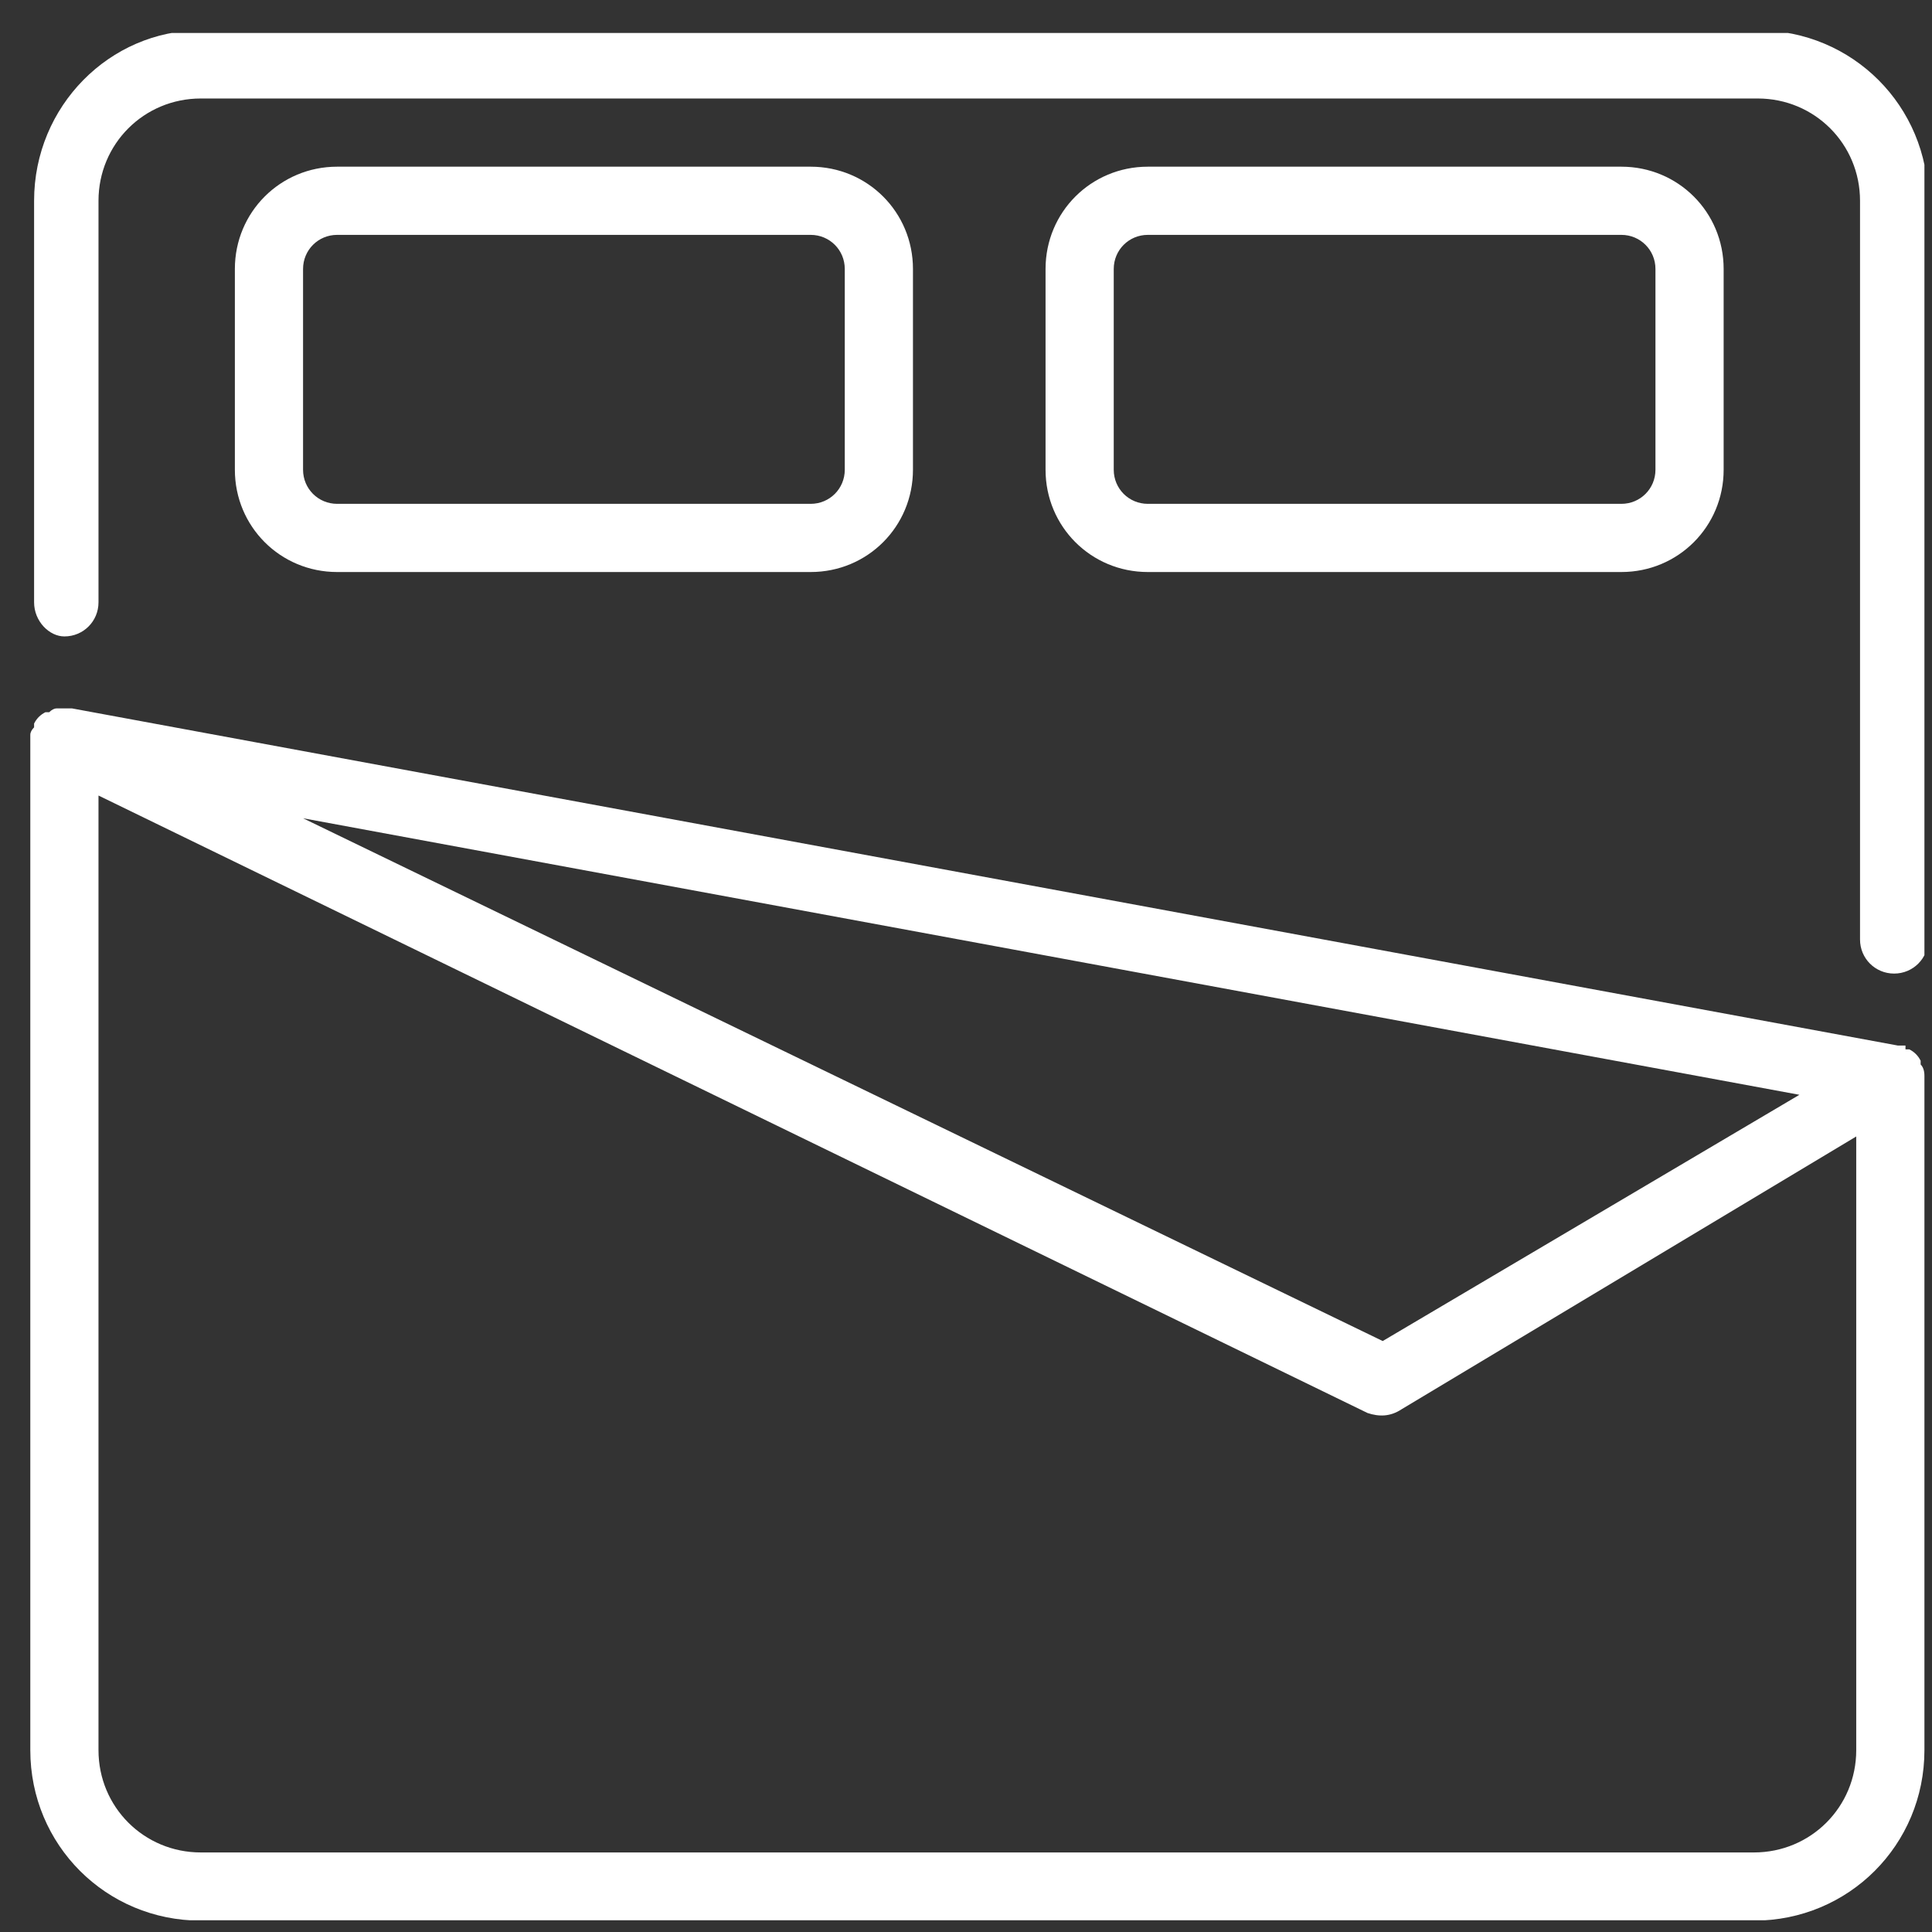 <svg version="1.2" xmlns="http://www.w3.org/2000/svg" viewBox="0 0 51 51" width="51" height="51">
	<rect x="0" y="0" width="51" height="51" fill="#333333" stroke="none"/>
	<title>Bad-svg</title>
	<defs>
		<clipPath clipPathUnits="userSpaceOnUse" id="cp1">
			<path d="m0.8 0.71h50v50h-50z"/>
		</clipPath>
		<clipPath clipPathUnits="userSpaceOnUse" id="cp2">
			<path d="m50.8 0.87h-50v49.82h50z"/>
		</clipPath>
	</defs>
	<style>
		.s0 { fill: #ffffff } 
	</style>
	<g id="Clip-Path" clip-path="url(#cp1)">
		<g>
			<g id="Clip-Path" clip-path="url(#cp2)">
				<g>
					<path fill-rule="evenodd" class="s0" d="m1.7 18.7h0.1q0 0 0.1 0l48.2 8.9q0.1 0 0.2 0v0.1h0.1q0.2 0.1 0.3 0.3v0.1q0.1 0.1 0.1 0.3 0 0 0 0.1v17.7c0 2.5-2 4.5-4.5 4.5h-41c-2.5 0-4.5-2-4.5-4.5v-26.6q0-0.1 0-0.2 0-0.1 0.1-0.2v-0.1q0.1-0.2 0.3-0.3h0.1q0.1-0.1 0.2-0.1h0.1q0 0 0.1 0zm0.9 2.3v25.2c0 1.5 1.2 2.7 2.7 2.7h41c1.5 0 2.7-1.2 2.7-2.7v-16.2l-12 7.2c-0.3 0.2-0.6 0.2-0.9 0.1zm33.9 14.4l11-6.5-39.5-7.3zm-34.8-18.6c-0.4 0-0.8-0.4-0.8-0.9v-10.6c0-2.5 2-4.5 4.4-4.5h41.1c2.5 0 4.5 2 4.5 4.5v19.5c0 0.5-0.4 0.9-0.9 0.9-0.5 0-0.9-0.4-0.9-0.9v-19.5c0-1.5-1.2-2.7-2.7-2.7h-41.1c-1.5 0-2.7 1.2-2.7 2.7v10.6c0 0.5-0.4 0.9-0.9 0.9zm41.1-1.7h-12.5c-1.5 0-2.7-1.2-2.7-2.7v-5.3c0-1.5 1.2-2.7 2.7-2.7h12.5c1.5 0 2.7 1.2 2.7 2.7v5.3c0 1.5-1.2 2.7-2.7 2.7zm-21.4 0h-12.5c-1.5 0-2.7-1.2-2.7-2.7v-5.3c0-1.5 1.2-2.7 2.7-2.7h12.5c1.5 0 2.7 1.2 2.7 2.7v5.3c0 1.5-1.2 2.7-2.7 2.7zm22.3-8c0-0.5-0.4-0.9-0.9-0.9h-12.5c-0.5 0-0.9 0.4-0.9 0.9v5.3c0 0.5 0.4 0.9 0.9 0.9h12.5c0.5 0 0.9-0.4 0.9-0.9zm-21.4 0c0-0.5-0.4-0.9-0.9-0.9h-12.5c-0.5 0-0.9 0.4-0.9 0.9v5.3c0 0.5 0.4 0.9 0.9 0.9h12.5c0.5 0 0.9-0.4 0.9-0.9z"/>
				</g>
			</g>
		</g>
	</g>
</svg>